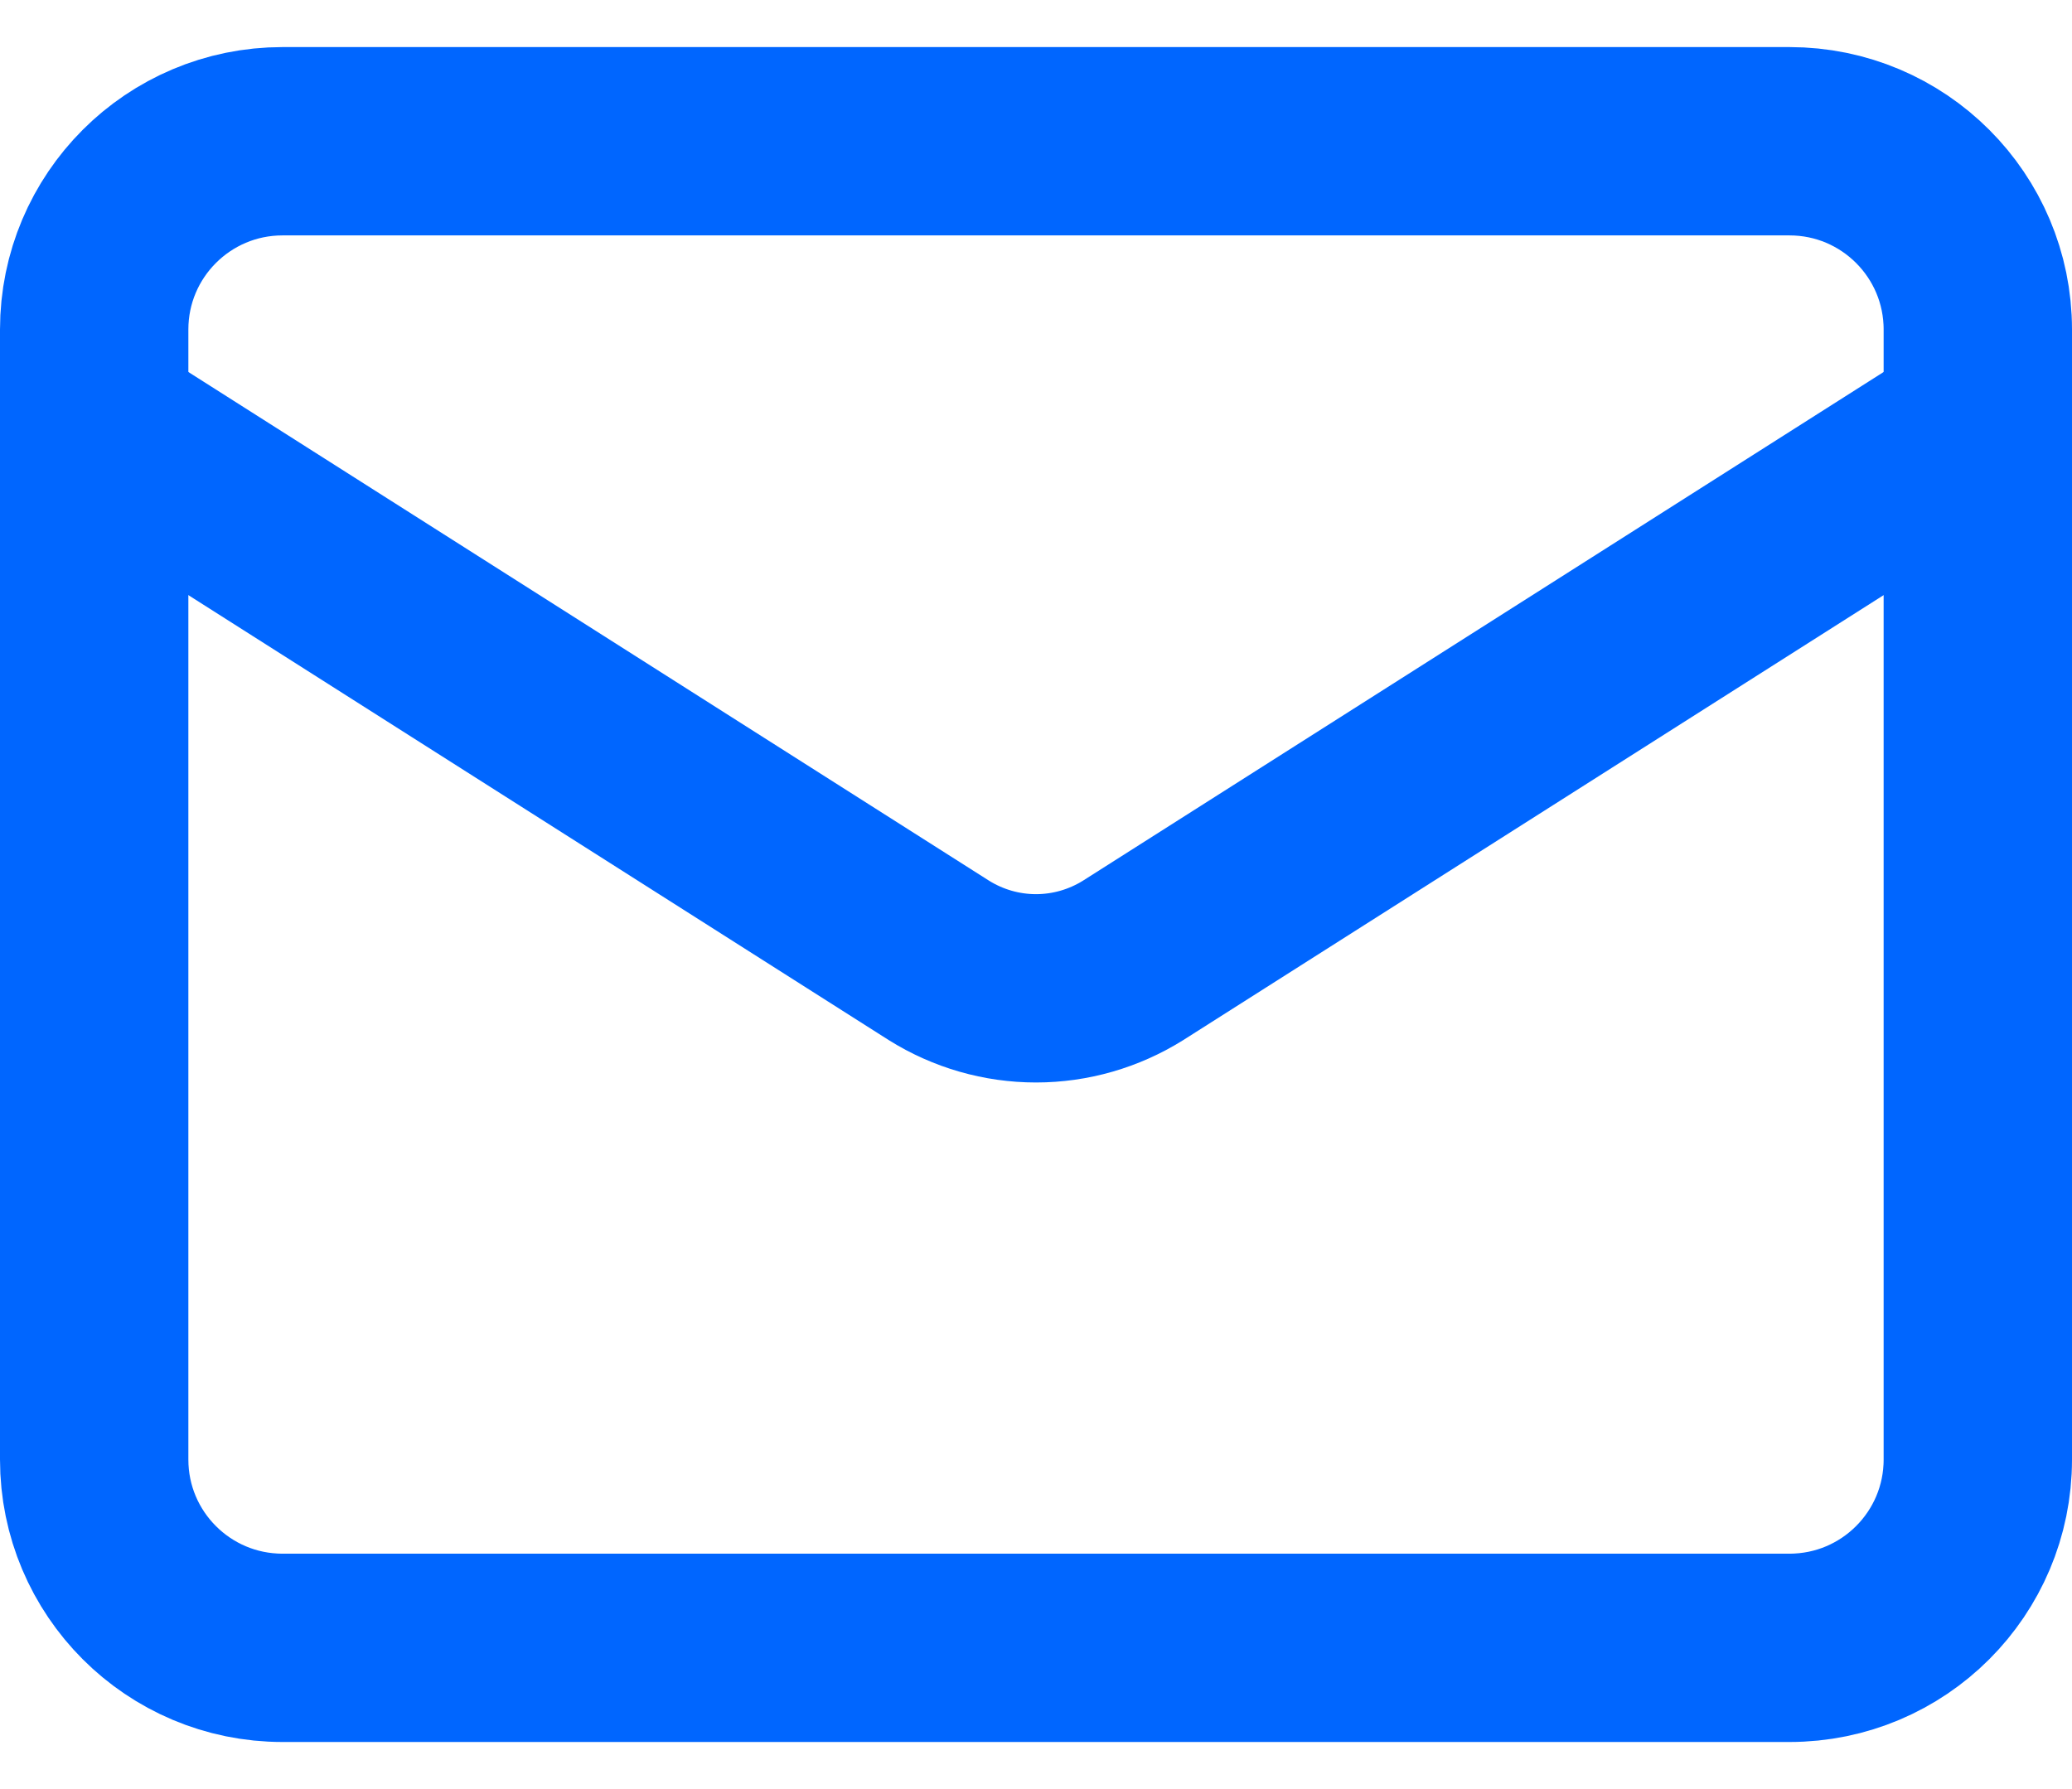 <svg
    xmlns="http://www.w3.org/2000/svg"
    width="22"
    height="19"
    viewBox="0 0 22 19"
    fill="none"
>
    <path
        d="M19 1.5H3C1.895 1.5 1 2.395 1 3.5V15.5C1 16.605 1.895 17.5 3 17.5H19C20.105 17.5 21 16.605 21 15.5V3.5C21 2.395 20.105 1.5 19 1.5Z"
        stroke="#0066FF"
        stroke-width="2"
        stroke-linecap="round"
        stroke-linejoin="round"
    />
    <path
        d="M21 4.5L12.03 10.2C11.721 10.393 11.364 10.496 11 10.496C10.636 10.496 10.279 10.393 9.97 10.2L1 4.5"
        stroke="#0066FF"
        stroke-width="2"
        stroke-linecap="round"
        stroke-linejoin="round"
    />
</svg>
